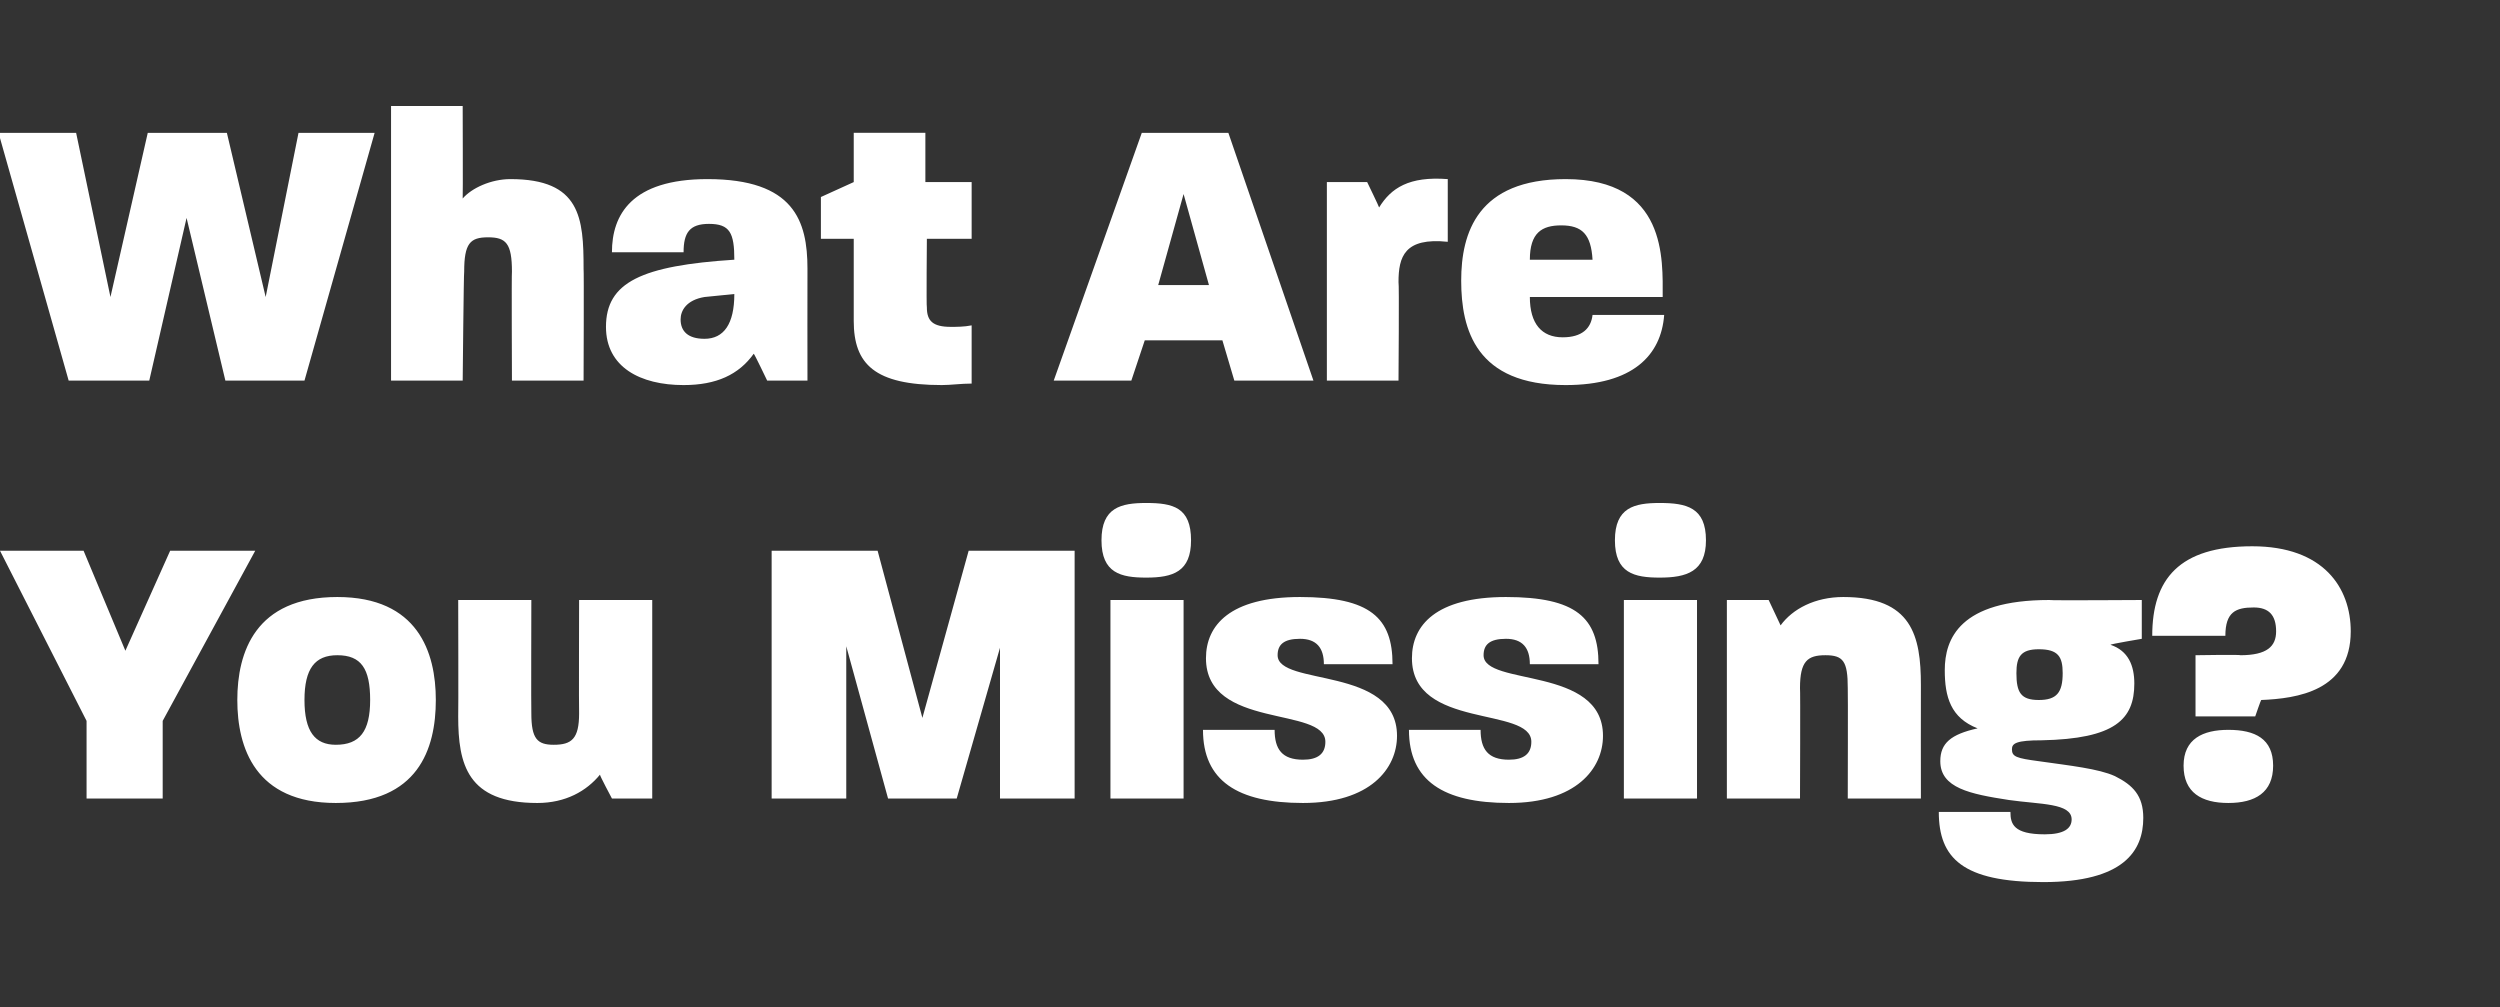 <?xml version="1.0" standalone="no"?><!DOCTYPE svg PUBLIC "-//W3C//DTD SVG 1.1//EN" "http://www.w3.org/Graphics/SVG/1.1/DTD/svg11.dtd"><svg xmlns="http://www.w3.org/2000/svg" version="1.1" width="167.5px" height="67.5px" viewBox="0 -6 167.5 67.5" style="top:-6px"><rect x="0" y="-6" width="167.5" height="67.5" fill="#333333" stroke="none"/><desc>What Are You Missing</desc><defs/><g id="Polygon36146"><path d="m5.8 42.3l-5.8-11.4l5.6 0l2.8 6.7l3-6.7l5.7 0l-6.2 11.4l0 5.2l-5.1 0l0-5.2zm10.1-1.4c0-3.2 1.2-6.9 6.7-6.9c5.4 0 6.6 3.7 6.6 6.9c0 3.3-1.2 6.9-6.7 6.9c-5.4 0-6.6-3.7-6.6-6.9zm6.6 3c1.6 0 2.3-.9 2.3-3c0-2.1-.6-3-2.2-3c-1.5 0-2.2.9-2.2 3c0 2.1.7 3 2.1 3zm8.2-1.9c.02-.04 0-7.8 0-7.8l4.9 0c0 0-.02 7.55 0 7.6c0 1.7.4 2.1 1.5 2.1c1.2 0 1.7-.4 1.7-2.1c-.02-.05 0-7.6 0-7.6l4.9 0l0 13.3l-2.7 0c0 0-.85-1.59-.8-1.6c-.9 1.1-2.3 1.9-4.2 1.9c-4.7 0-5.3-2.6-5.3-5.8zm21-11.1l7.1 0l3 11.2l3.1-11.2l7.1 0l0 16.6l-5 0l0-10.1l-2.9 10.1l-4.6 0l-2.8-10.2l0 10.2l-5 0l0-16.6zm22.7 3.3l4.9 0l0 13.3l-4.9 0l0-13.3zm2.4-6.5c1.8 0 3 .3 3 2.5c0 2.1-1.2 2.5-3 2.5c-1.7 0-3-.3-3-2.5c0-2.2 1.3-2.5 3-2.5zm3.8 15.2c0 0 4.8 0 4.8 0c0 1.3.5 2 1.9 2c1 0 1.5-.4 1.5-1.2c0-2.4-8-.8-8-5.6c0-2.2 1.6-4.1 6.3-4.1c4.7 0 6.2 1.4 6.2 4.5c0 0-4.6 0-4.6 0c0-1.1-.5-1.7-1.6-1.7c-1.1 0-1.5.4-1.5 1.1c0 2.1 8 .7 8 5.4c0 2.2-1.8 4.5-6.3 4.5c-4.4 0-6.7-1.5-6.7-4.9zm13.8 0c0 0 4.8 0 4.8 0c0 1.3.5 2 1.9 2c1 0 1.5-.4 1.5-1.2c0-2.4-8-.8-8-5.6c0-2.2 1.6-4.1 6.3-4.1c4.7 0 6.2 1.4 6.2 4.5c0 0-4.6 0-4.6 0c0-1.1-.5-1.7-1.6-1.7c-1.1 0-1.5.4-1.5 1.1c0 2.1 8 .7 8 5.4c0 2.2-1.8 4.5-6.3 4.5c-4.4 0-6.7-1.5-6.7-4.9zm14.4-8.7l4.9 0l0 13.3l-4.9 0l0-13.3zm2.4-6.5c1.8 0 3.1.3 3.1 2.5c0 2.1-1.3 2.5-3.1 2.5c-1.7 0-3-.3-3-2.5c0-2.2 1.3-2.5 3-2.5zm4.5 6.5l2.8 0c0 0 .77 1.65.8 1.7c.8-1.1 2.3-1.9 4.2-1.9c4.6 0 5.2 2.6 5.2 5.9c-.01.01 0 7.6 0 7.6l-4.9 0c0 0 .02-7.41 0-7.4c0-1.8-.3-2.2-1.5-2.2c-1.2 0-1.7.4-1.7 2.2c.03-.01 0 7.4 0 7.4l-4.9 0l0-13.3zm14.2 14.2c0 0 4.8 0 4.8 0c0 .8.2 1.5 2.3 1.5c1.3 0 1.8-.4 1.8-1c0-1.1-2.1-1-4.2-1.3c-2.6-.4-4.6-.8-4.6-2.6c0-1.2.7-1.8 2.5-2.2c-1.8-.7-2.2-2.1-2.2-3.9c0-2.1 1-4.7 7-4.7c.03.04 6.2 0 6.2 0l0 2.6c0 0-2.09.35-2.1.4c1.2.4 1.6 1.4 1.6 2.6c0 2.4-1.3 3.7-6.2 3.8c-1.7 0-2 .2-2 .6c0 .5.3.6 1.8.8c2.1.3 4 .5 5.1 1c1.2.6 1.9 1.3 1.9 2.8c0 2.2-1.3 4.3-6.7 4.3c-5.4 0-7-1.6-7-4.7zm6.7-7.5c1.2 0 1.6-.5 1.6-1.8c0-1.1-.3-1.6-1.6-1.6c-1.2 0-1.5.5-1.5 1.6c0 1.3.3 1.8 1.5 1.8zm10.5-3c0 0 3.02-.05 3 0c1.8 0 2.4-.6 2.4-1.6c0-1.1-.5-1.6-1.5-1.6c-1.2 0-1.9.3-1.9 1.9c0 0-4.9 0-4.9 0c0-3.8 1.8-6 6.7-6c4.8 0 6.6 2.8 6.6 5.7c0 4-3.6 4.5-6 4.6c-.03.02-.4 1.1-.4 1.1l-4 0l0-4.1zm2.2 5c1.8 0 3 .6 3 2.4c0 1.8-1.2 2.5-3 2.5c-1.8 0-3-.7-3-2.5c0-1.8 1.3-2.4 3-2.4z" stroke="none" fill="#fff"/></g><g id="Polygon36145"><path d="m-.1 2.9l5.2 0l2.3 11l2.5-11l5.3 0l2.6 11l2.2-11l5.1 0l-4.7 16.6l-5.3 0l-2.6-10.9l-2.5 10.9l-5.4 0l-4.7-16.6zm26.3-1.8l4.8 0c0 0 .02 6.18 0 6.2c.6-.7 1.9-1.3 3.2-1.3c4.7 0 4.9 2.6 4.9 6c.03-.01 0 7.5 0 7.5l-4.8 0c0 0-.03-7.31 0-7.3c0-1.9-.4-2.3-1.6-2.3c-1.2 0-1.6.4-1.6 2.3c-.03-.01-.1 7.3-.1 7.3l-4.8 0l0-18.4zm14.4 14.8c0-3 2.4-4.1 8.6-4.5c0-1.8-.3-2.4-1.7-2.4c-1.3 0-1.7.6-1.7 1.9c0 0-4.8 0-4.8 0c0-2.5 1.3-4.9 6.4-4.9c5.8 0 6.7 2.8 6.7 6c-.01.04 0 7.5 0 7.5l-2.7 0c0 0-.87-1.82-.9-1.8c-1 1.4-2.5 2.1-4.7 2.1c-2.9 0-5.2-1.2-5.2-3.9zm6.6.8c1.3 0 2-1 2-3c0 0-2 .2-2 .2c-1.2.2-1.6.9-1.6 1.5c0 .8.5 1.3 1.6 1.3zm10-1.2c0 .02 0-5.5 0-5.5l-2.2 0l0-2.8l2.2-1l0-3.3l4.8 0l0 3.3l3.1 0l0 3.8l-3 0c0 0-.04 4.56 0 4.6c0 .9.4 1.3 1.6 1.3c.4 0 .9 0 1.4-.1c0 0 0 3.9 0 3.9c-.7 0-1.4.1-2 .1c-4.5 0-5.9-1.4-5.9-4.3zm19.3-12.6l5.8 0l5.7 16.6l-5.3 0l-.8-2.7l-5.2 0l-.9 2.7l-5.2 0l5.9-16.6zm4.5 10.2l-1.7-6.1l-1.7 6.1l3.4 0zm7.9-6.9l2.7 0c0 0 .8 1.65.8 1.7c.8-1.3 2-2.1 4.6-1.9c0 0 0 4.2 0 4.2c-2.9-.3-3.3 1-3.3 2.7c.05 0 0 6.6 0 6.6l-4.8 0l0-13.3zm9 6.6c0-3.2 1.1-6.8 7-6.8c6.8 0 6.5 5.4 6.5 7.9c0 0-8.9 0-8.9 0c0 1.8.8 2.7 2.2 2.7c1.3 0 1.9-.6 2-1.5c0 0 4.8 0 4.8 0c-.2 2.7-2.1 4.7-6.6 4.7c-6 0-7-3.7-7-7zm8.8-1.4c-.1-1.7-.7-2.3-2.1-2.3c-1.3 0-2.1.5-2.1 2.3c0 0 4.2 0 4.2 0z" stroke="none" fill="#fff"/></g></svg>